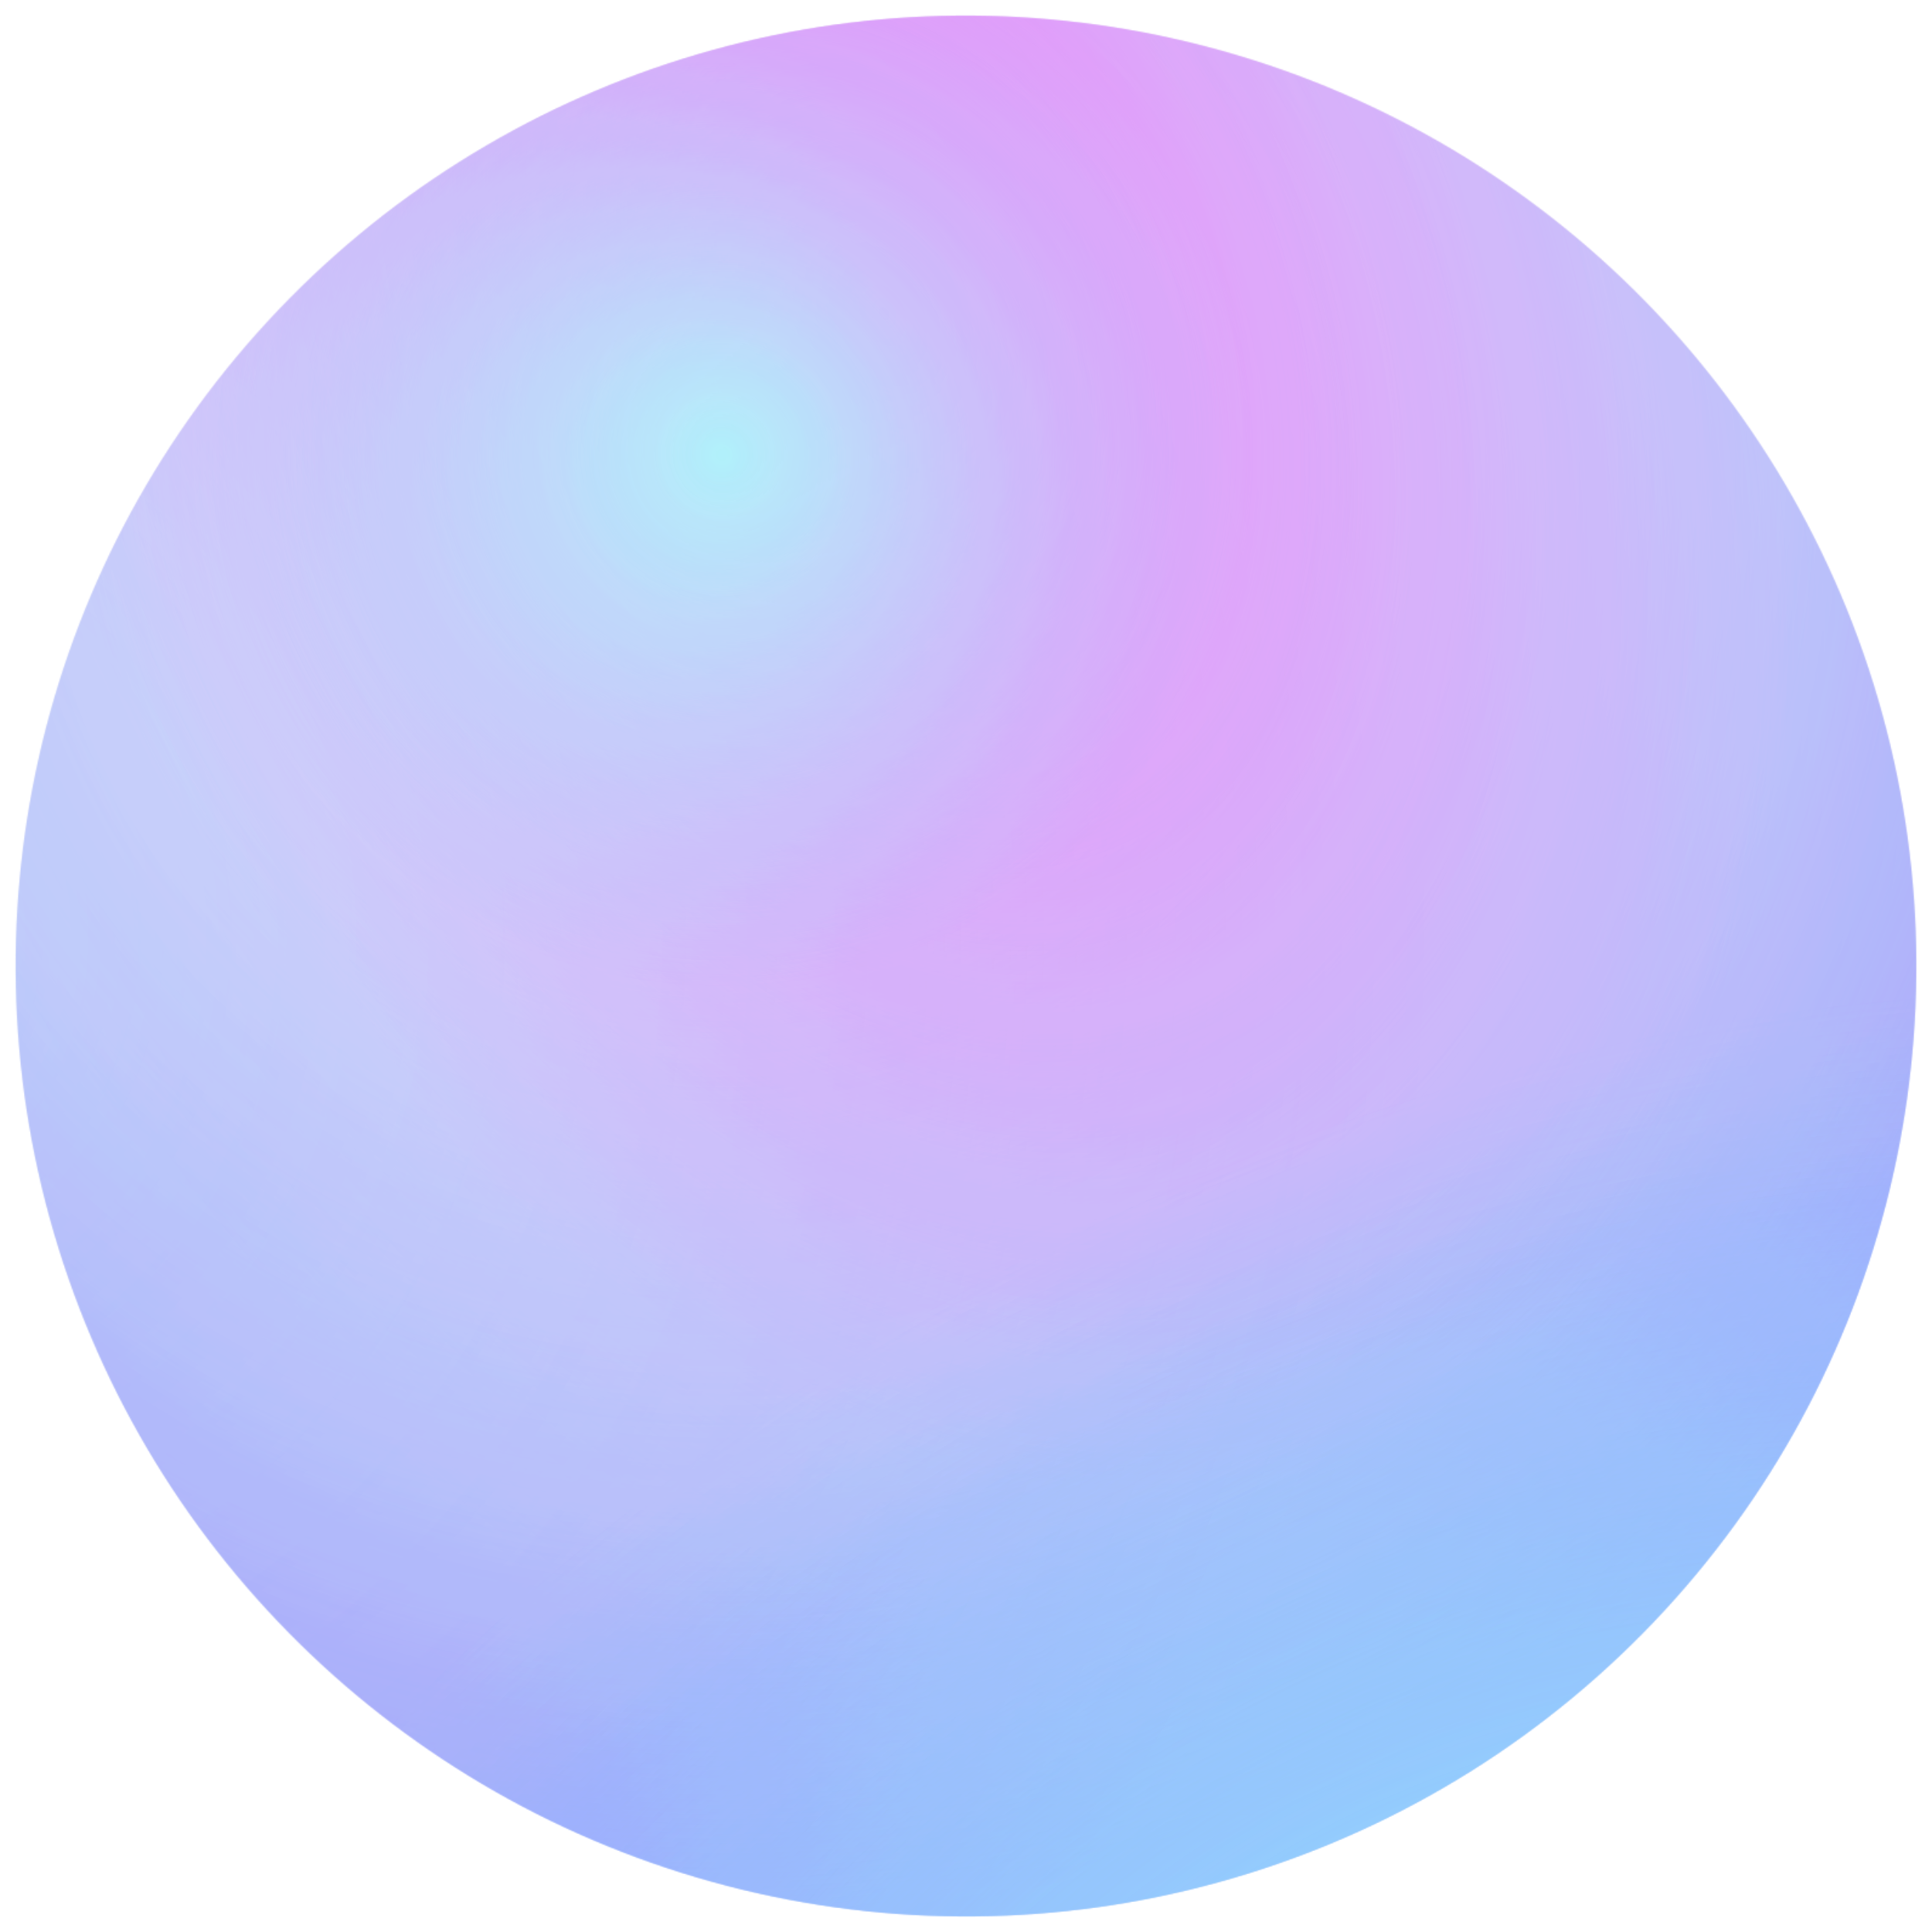 <?xml version="1.0" encoding="UTF-8"?> <svg xmlns="http://www.w3.org/2000/svg" width="1591" height="1591" viewBox="0 0 1591 1591" fill="none"> <mask id="mask0_38_87" style="mask-type:alpha" maskUnits="userSpaceOnUse" x="12" y="12" width="1567" height="1567"> <circle cx="795.494" cy="795.504" r="782.563" transform="rotate(-17.288 795.494 795.504)" fill="#3DCEFC"></circle> </mask> <g mask="url(#mask0_38_87)"> <g filter="url(#filter0_f_38_87)"> <path d="M1554.86 559.167C1685.38 978.55 1451.22 1424.34 1031.83 1554.86C612.451 1685.39 166.663 1451.22 36.139 1031.84C-94.385 612.454 139.781 166.666 559.164 36.142C978.547 -94.382 1424.34 139.784 1554.86 559.167Z" fill="url(#paint0_radial_38_87)" fill-opacity="0.5"></path> <path d="M1554.86 559.167C1685.38 978.55 1451.22 1424.34 1031.83 1554.86C612.451 1685.39 166.663 1451.22 36.139 1031.84C-94.385 612.454 139.781 166.666 559.164 36.142C978.547 -94.382 1424.34 139.784 1554.86 559.167Z" fill="url(#paint1_radial_38_87)" fill-opacity="0.5"></path> <path d="M1554.86 559.167C1685.38 978.55 1451.22 1424.34 1031.83 1554.86C612.451 1685.39 166.663 1451.22 36.139 1031.84C-94.385 612.454 139.781 166.666 559.164 36.142C978.547 -94.382 1424.34 139.784 1554.86 559.167Z" fill="url(#paint2_radial_38_87)"></path> <path d="M1554.86 559.167C1685.38 978.55 1451.22 1424.34 1031.83 1554.86C612.451 1685.39 166.663 1451.22 36.139 1031.84C-94.385 612.454 139.781 166.666 559.164 36.142C978.547 -94.382 1424.34 139.784 1554.86 559.167Z" fill="url(#paint3_radial_38_87)"></path> <path d="M1554.86 559.167C1685.38 978.55 1451.22 1424.34 1031.83 1554.86C612.451 1685.39 166.663 1451.22 36.139 1031.84C-94.385 612.454 139.781 166.666 559.164 36.142C978.547 -94.382 1424.34 139.784 1554.86 559.167Z" fill="url(#paint4_radial_38_87)"></path> </g> </g> <g style="mix-blend-mode:overlay"> <mask id="mask1_38_87" style="mask-type:alpha" maskUnits="userSpaceOnUse" x="12" y="12" width="1567" height="1567"> <circle cx="795.494" cy="795.504" r="782.563" transform="rotate(-17.288 795.494 795.504)" fill="#00C2FF"></circle> </mask> <g mask="url(#mask1_38_87)"> <g filter="url(#filter1_f_38_87)"> <path d="M1554.86 559.167C1685.38 978.55 1451.22 1424.34 1031.83 1554.86C612.451 1685.39 166.663 1451.22 36.139 1031.84C-94.385 612.454 139.781 166.666 559.164 36.142C978.547 -94.382 1424.34 139.784 1554.86 559.167Z" fill="url(#paint5_radial_38_87)" fill-opacity="0.7"></path> <path d="M1554.86 559.167C1685.38 978.55 1451.22 1424.34 1031.83 1554.86C612.451 1685.39 166.663 1451.22 36.139 1031.84C-94.385 612.454 139.781 166.666 559.164 36.142C978.547 -94.382 1424.34 139.784 1554.86 559.167Z" fill="url(#paint6_radial_38_87)" fill-opacity="0.3"></path> <path d="M1554.86 559.167C1685.38 978.55 1451.22 1424.34 1031.83 1554.86C612.451 1685.39 166.663 1451.22 36.139 1031.84C-94.385 612.454 139.781 166.666 559.164 36.142C978.547 -94.382 1424.34 139.784 1554.86 559.167Z" fill="url(#paint7_radial_38_87)"></path> <path d="M1554.86 559.167C1685.38 978.55 1451.22 1424.34 1031.83 1554.86C612.451 1685.39 166.663 1451.22 36.139 1031.84C-94.385 612.454 139.781 166.666 559.164 36.142C978.547 -94.382 1424.34 139.784 1554.86 559.167Z" fill="url(#paint8_radial_38_87)"></path> <path d="M1554.86 559.167C1685.38 978.55 1451.22 1424.34 1031.83 1554.86C612.451 1685.39 166.663 1451.22 36.139 1031.84C-94.385 612.454 139.781 166.666 559.164 36.142C978.547 -94.382 1424.34 139.784 1554.86 559.167Z" fill="url(#paint9_radial_38_87)"></path> </g> </g> </g> <path d="M1554.86 559.165C1685.38 978.548 1451.22 1424.34 1031.83 1554.86C612.452 1685.38 166.664 1451.22 36.139 1031.83C-94.385 612.452 139.782 166.664 559.165 36.14C978.548 -94.385 1424.34 139.782 1554.86 559.165Z" fill="white" fill-opacity="0.1"></path> <path d="M1554.86 559.165C1685.38 978.548 1451.22 1424.34 1031.83 1554.86C612.452 1685.38 166.664 1451.22 36.139 1031.83C-94.385 612.452 139.782 166.664 559.165 36.14C978.548 -94.385 1424.34 139.782 1554.86 559.165Z" fill="white" fill-opacity="0.1"></path> <path d="M1554.86 559.165C1685.38 978.548 1451.22 1424.34 1031.83 1554.86C612.452 1685.38 166.664 1451.22 36.139 1031.83C-94.385 612.452 139.782 166.664 559.165 36.14C978.548 -94.385 1424.34 139.782 1554.86 559.165Z" fill="white" fill-opacity="0.1"></path> <path d="M1554.86 559.165C1685.38 978.548 1451.22 1424.34 1031.83 1554.86C612.452 1685.38 166.664 1451.22 36.139 1031.83C-94.385 612.452 139.782 166.664 559.165 36.14C978.548 -94.385 1424.34 139.782 1554.86 559.165Z" fill="white" fill-opacity="0.1"></path> <path d="M1554.86 559.165C1685.38 978.548 1451.22 1424.34 1031.83 1554.86C612.452 1685.38 166.664 1451.22 36.139 1031.83C-94.385 612.452 139.782 166.664 559.165 36.14C978.548 -94.385 1424.34 139.782 1554.86 559.165Z" fill="white" fill-opacity="0.1"></path> <defs> <filter id="filter0_f_38_87" x="-10.004" y="-10.001" width="1611.01" height="1611.01" filterUnits="userSpaceOnUse" color-interpolation-filters="sRGB"> <feFlood flood-opacity="0" result="BackgroundImageFix"></feFlood> <feBlend mode="normal" in="SourceGraphic" in2="BackgroundImageFix" result="shape"></feBlend> <feGaussianBlur stdDeviation="1.25" result="effect1_foregroundBlur_38_87"></feGaussianBlur> </filter> <filter id="filter1_f_38_87" x="-10.004" y="-10.001" width="1611.01" height="1611.01" filterUnits="userSpaceOnUse" color-interpolation-filters="sRGB"> <feFlood flood-opacity="0" result="BackgroundImageFix"></feFlood> <feBlend mode="normal" in="SourceGraphic" in2="BackgroundImageFix" result="shape"></feBlend> <feGaussianBlur stdDeviation="1.25" result="effect1_foregroundBlur_38_87"></feGaussianBlur> </filter> <radialGradient id="paint0_radial_38_87" cx="0" cy="0" r="1" gradientUnits="userSpaceOnUse" gradientTransform="translate(598.128 386.228) rotate(62.658) scale(1196.27 1194.57)"> <stop stop-color="#7E67FF" stop-opacity="0.206"></stop> <stop offset="0.359" stop-color="#8B77FF" stop-opacity="0"></stop> <stop offset="0.708" stop-color="#8B77FF" stop-opacity="0.51"></stop> <stop offset="1" stop-color="#2400FF"></stop> </radialGradient> <radialGradient id="paint1_radial_38_87" cx="0" cy="0" r="1" gradientUnits="userSpaceOnUse" gradientTransform="translate(-186.919 770.543) rotate(28.498) scale(1550.16)"> <stop stop-color="#8470FF" stop-opacity="0.58"></stop> <stop offset="0.266" stop-color="#3E1EFE" stop-opacity="0.42"></stop> <stop offset="0.665" stop-color="#5537FD" stop-opacity="0"></stop> </radialGradient> <radialGradient id="paint2_radial_38_87" cx="0" cy="0" r="1" gradientUnits="userSpaceOnUse" gradientTransform="translate(728.438 265.18) rotate(65.826) scale(1295.84 888.617)"> <stop offset="0.005" stop-color="#F312F8"></stop> <stop offset="0.276" stop-color="#DC12F8" stop-opacity="0.53"></stop> <stop offset="1" stop-color="#C313F8" stop-opacity="0"></stop> </radialGradient> <radialGradient id="paint3_radial_38_87" cx="0" cy="0" r="1" gradientUnits="userSpaceOnUse" gradientTransform="translate(595.149 376.656) rotate(53.808) scale(644.602)"> <stop stop-color="white" stop-opacity="0.73"></stop> <stop offset="0.438" stop-color="#B7EEFF" stop-opacity="0.306"></stop> <stop offset="0.823" stop-color="#7AE0FF" stop-opacity="0.08"></stop> </radialGradient> <radialGradient id="paint4_radial_38_87" cx="0" cy="0" r="1" gradientUnits="userSpaceOnUse" gradientTransform="translate(1300.24 1821.29) rotate(-116.218) scale(1657.45 2473.4)"> <stop stop-color="#3DCEFC" stop-opacity="0.63"></stop> <stop offset="0.451" stop-color="#56E2F3" stop-opacity="0.26"></stop> <stop offset="0.547" stop-color="#7AFFE7" stop-opacity="0.14"></stop> </radialGradient> <radialGradient id="paint5_radial_38_87" cx="0" cy="0" r="1" gradientUnits="userSpaceOnUse" gradientTransform="translate(598.128 386.228) rotate(62.658) scale(1196.27 1194.57)"> <stop offset="0.359" stop-color="#3612FF" stop-opacity="0"></stop> <stop offset="0.708" stop-color="#4525FA" stop-opacity="0.51"></stop> <stop offset="1" stop-color="#5D41FF"></stop> </radialGradient> <radialGradient id="paint6_radial_38_87" cx="0" cy="0" r="1" gradientUnits="userSpaceOnUse" gradientTransform="translate(-186.919 770.543) rotate(28.498) scale(1550.16)"> <stop stop-color="#8470FF" stop-opacity="0.58"></stop> <stop offset="0.599" stop-color="#3E1EFE" stop-opacity="0.42"></stop> <stop offset="0.885" stop-color="#5537FD" stop-opacity="0"></stop> </radialGradient> <radialGradient id="paint7_radial_38_87" cx="0" cy="0" r="1" gradientUnits="userSpaceOnUse" gradientTransform="translate(728.438 265.18) rotate(65.826) scale(1295.84 888.617)"> <stop stop-color="#F312F8"></stop> <stop offset="0.344" stop-color="#DC12F8" stop-opacity="0.53"></stop> <stop offset="0.771" stop-color="#C313F8" stop-opacity="0"></stop> </radialGradient> <radialGradient id="paint8_radial_38_87" cx="0" cy="0" r="1" gradientUnits="userSpaceOnUse" gradientTransform="translate(595.149 376.656) rotate(53.808) scale(644.602)"> <stop stop-color="#7BE7FF" stop-opacity="0.97"></stop> <stop offset="0.677" stop-color="#7AE0FF" stop-opacity="0"></stop> </radialGradient> <radialGradient id="paint9_radial_38_87" cx="0" cy="0" r="1" gradientUnits="userSpaceOnUse" gradientTransform="translate(1300.24 1821.29) rotate(-116.218) scale(1657.45 2473.4)"> <stop stop-color="#3DCEFC"></stop> <stop offset="0.451" stop-color="#3DCEFC" stop-opacity="0.26"></stop> <stop offset="0.547" stop-color="#7AFFE7" stop-opacity="0.14"></stop> </radialGradient> </defs> </svg> 